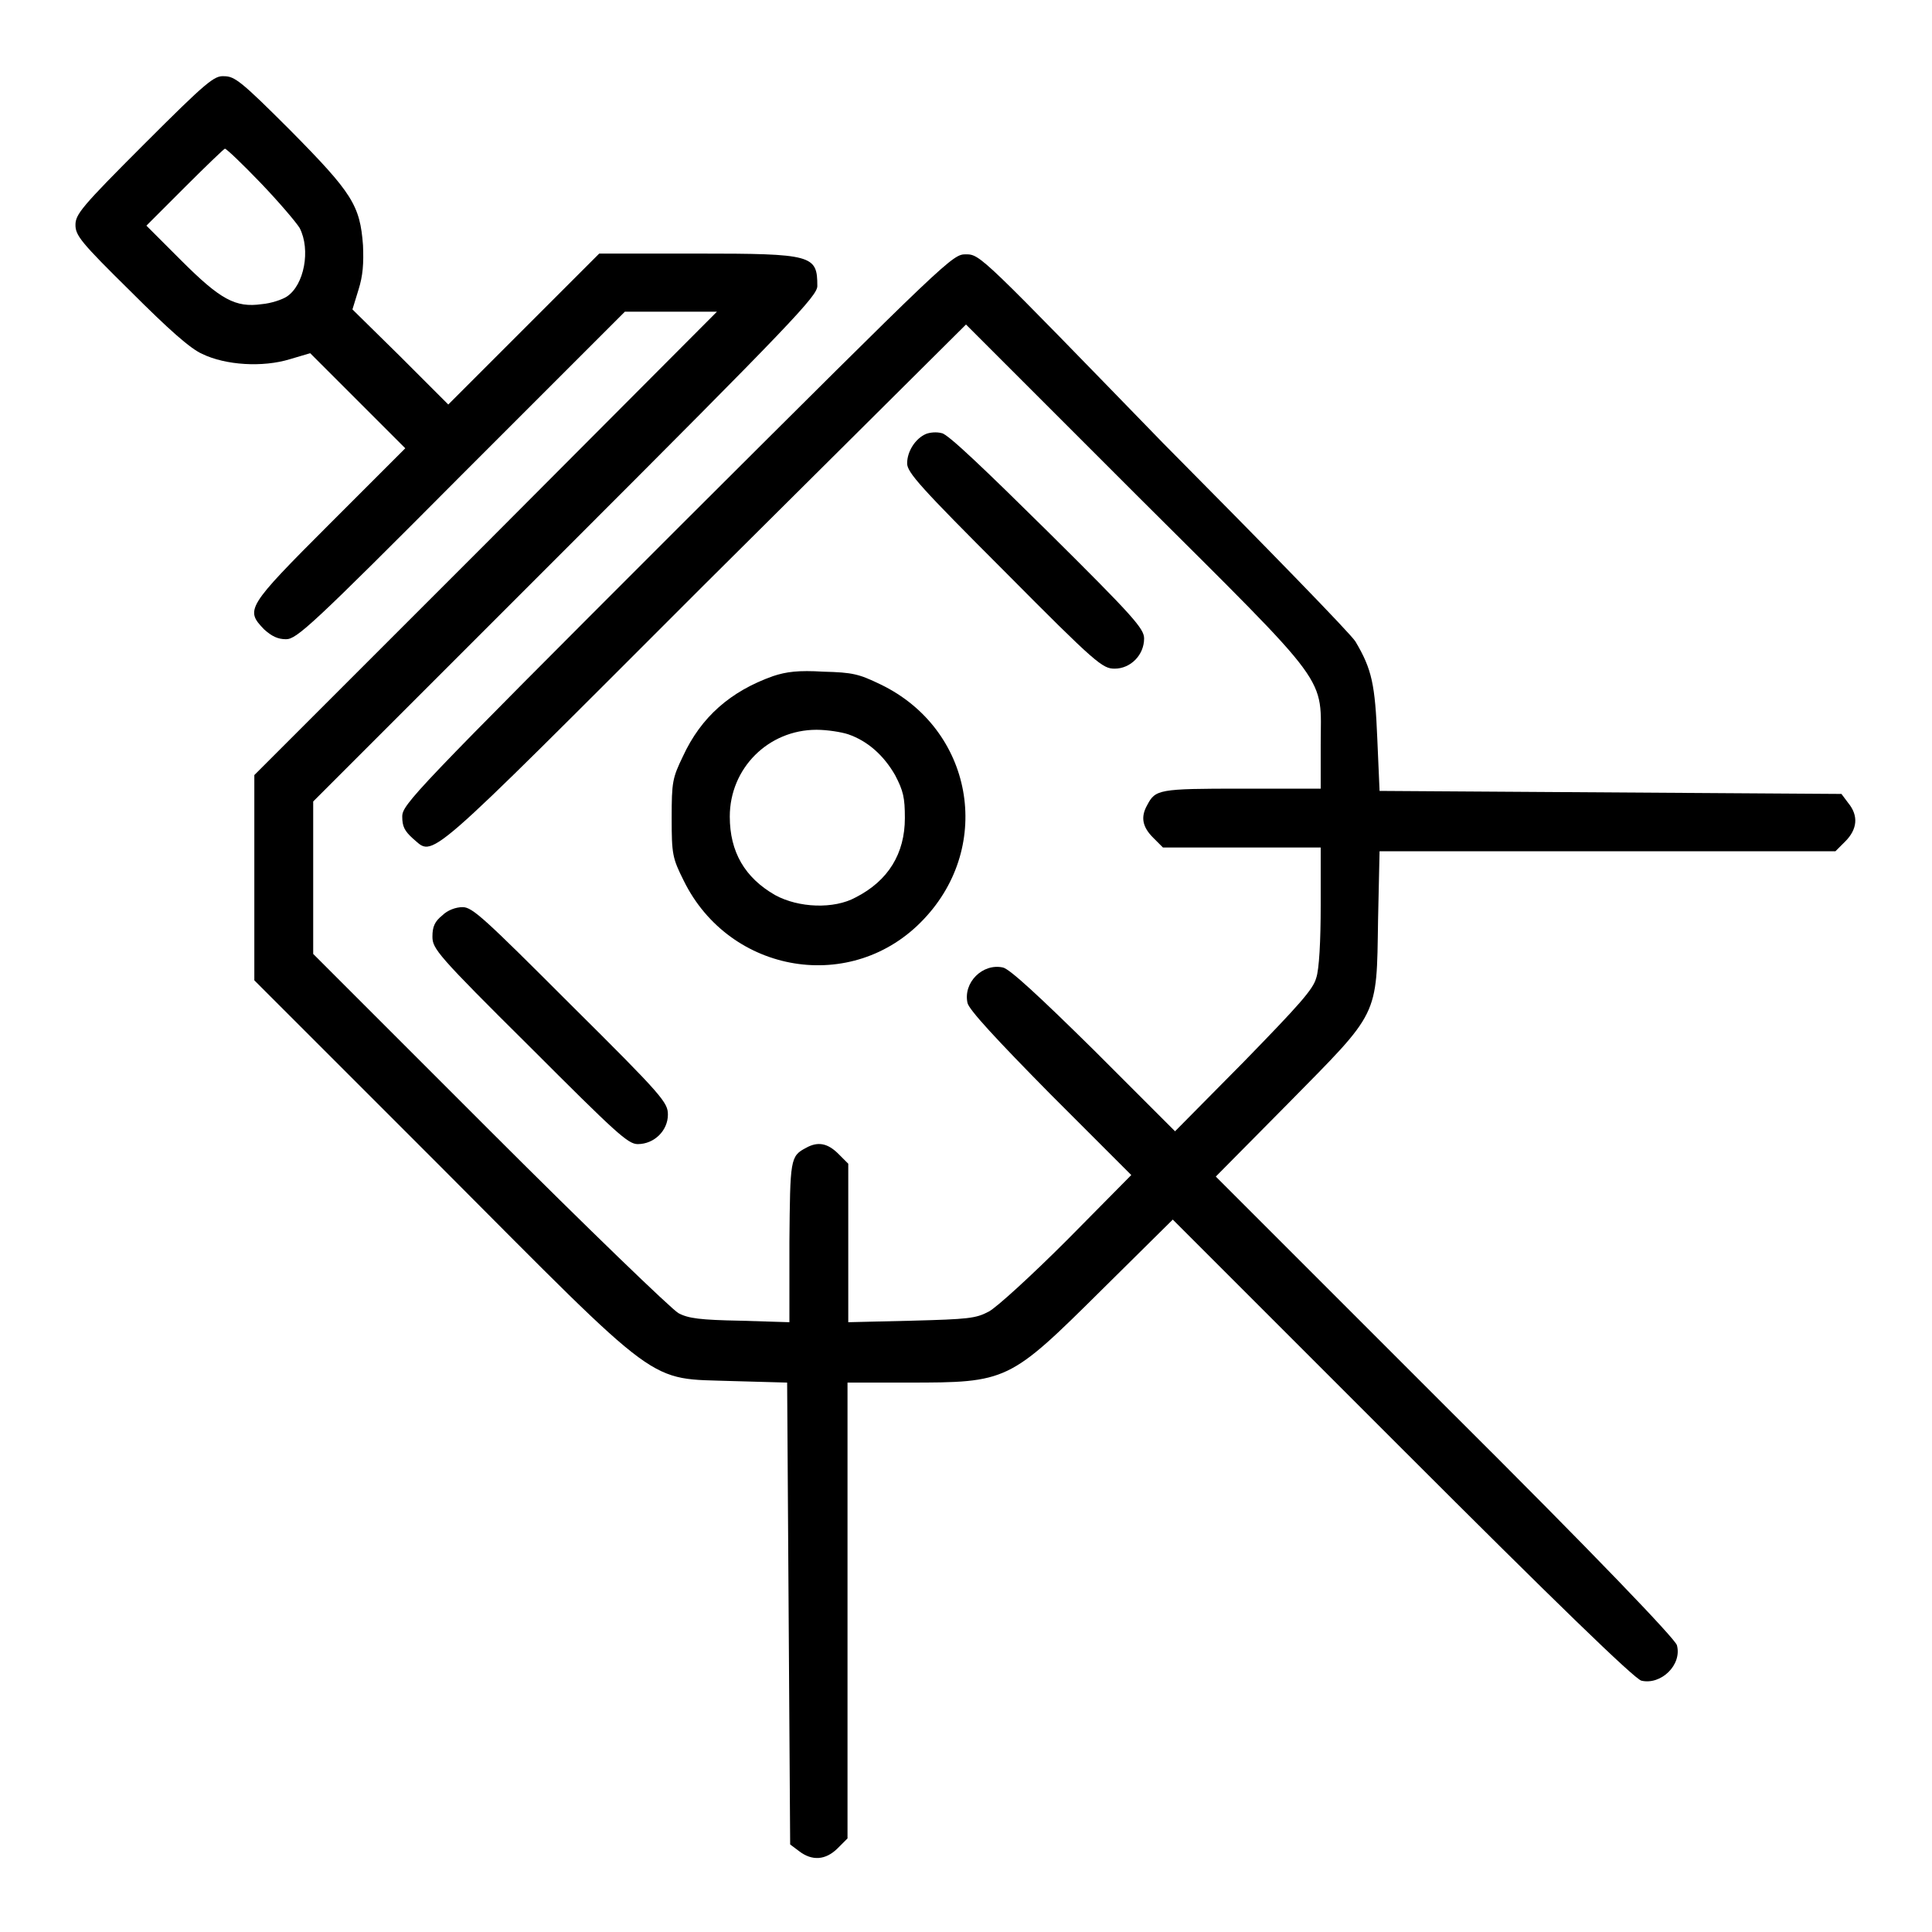 <?xml version="1.0" encoding="utf-8"?>
<!-- Svg Vector Icons : http://www.onlinewebfonts.com/icon -->
<!DOCTYPE svg PUBLIC "-//W3C//DTD SVG 1.1//EN" "http://www.w3.org/Graphics/SVG/1.1/DTD/svg11.dtd">
<svg version="1.1" xmlns="http://www.w3.org/2000/svg" xmlns:xlink="http://www.w3.org/1999/xlink" x="0px" y="0px" viewBox="0 0 256 256" enable-background="new 0 0 256 256" xml:space="preserve">
<g><g><g><path fill="#000000" d="M19.1,19.1c-8.3,8.3-9.1,9.3-9.1,10.7c0,1.4,0.7,2.3,7.3,8.8c5,5,7.9,7.6,9.5,8.3c3.1,1.5,8,1.8,11.6,0.7l2.7-0.8l6.3,6.3l6.3,6.3l-10,10c-11.1,11.1-11.2,11.4-8.7,14c1,0.9,1.8,1.3,2.9,1.3c1.4,0,3.4-1.8,23.2-21.7l21.7-21.7h6.2H95L64.4,72l-30.7,30.7v13.6v13.6l24.7,24.7c29.7,29.8,27.2,28,38.7,28.4l7.2,0.2l0.2,30.6l0.2,30.6l1.2,0.9c1.7,1.3,3.5,1.2,5.1-0.4l1.3-1.3v-30.2v-30.2h8c13.2,0,13.4-0.1,25.7-12.3l9.4-9.3l30.4,30.4c20,20,30.8,30.5,31.7,30.7c2.6,0.6,5.4-2.1,4.7-4.7c-0.2-0.8-10.6-11.7-30.7-31.7l-30.4-30.4l9.6-9.7c12.1-12.3,11.7-11.3,11.9-24.3l0.2-9.1h30.2h30.2l1.3-1.3c1.6-1.6,1.8-3.4,0.4-5.1l-0.9-1.2l-30.6-0.2l-30.6-0.2l-0.3-6.9c-0.3-7.2-0.7-9.2-2.9-12.9c-0.6-1-12.1-12.8-25.5-26.3C130.1,34,129.9,33.7,128,33.7c-1.8,0-2,0.2-38.3,36.4c-34.9,34.9-36.4,36.5-36.4,38.1c0,1.3,0.3,1.9,1.4,2.9c2.9,2.4,0.8,4.2,38.5-33.5L128,43l22.6,22.6C176.8,91.7,175,89.3,175,98.7v5.8h-10.5c-11,0-11.4,0.1-12.5,2.2c-0.9,1.6-0.6,2.9,0.8,4.3l1.3,1.3h10.4H175v7.7c0,4.6-0.2,8.5-0.6,9.6c-0.4,1.5-2.3,3.6-9.6,11.1l-9.1,9.2L145,139.2c-7.3-7.2-11.2-10.8-12.1-11c-2.7-0.6-5.3,2-4.7,4.7c0.2,0.9,3.8,4.8,11,12.1l10.7,10.7l-8.5,8.6c-4.7,4.7-9.4,9-10.4,9.5c-1.7,0.9-2.7,1-10.2,1.2l-8.4,0.2v-10.5v-10.5l-1.3-1.3c-1.4-1.4-2.7-1.7-4.3-0.8c-2.1,1.1-2.1,1.5-2.2,12.5v10.6l-6.5-0.2c-5.3-0.1-6.9-0.3-8.2-1c-0.9-0.5-12.1-11.3-25-24.2l-23.4-23.4v-10.1v-10.1l33.4-33.4c30.1-30.1,33.4-33.6,33.4-34.9c0-4.1-0.6-4.3-15.9-4.3H79.4l-10,10l-10,10L53,47.2L46.7,41l0.8-2.6c0.6-1.9,0.7-3.5,0.6-5.9c-0.4-5.3-1.4-6.9-9.6-15.2c-6.5-6.5-7.4-7.2-8.8-7.2C28.4,10,27.4,10.8,19.1,19.1z M34.5,24.2c2.4,2.5,4.7,5.2,5.2,6c1.5,2.9,0.6,7.6-1.7,9.1c-0.6,0.4-2.1,0.9-3.3,1c-3.5,0.5-5.5-0.6-10.7-5.8l-4.6-4.6l5.1-5.1c2.8-2.8,5.2-5.1,5.3-5.1C30,19.7,32.1,21.7,34.5,24.2z"/><path fill="#000000" d="M122.7,57.5c-1.4,0.6-2.5,2.3-2.5,3.9c0,1.2,1.8,3.2,12.9,14.3c12.2,12.3,13,12.9,14.6,12.9c2.1,0,3.9-1.8,3.9-4c0-1.3-1.4-2.9-12.8-14.2c-8.1-8-13.2-12.9-14-13C124.1,57.2,123.2,57.3,122.7,57.5z"/><path fill="#000000" d="M102.4,89.6c-5.6,2-9.5,5.4-11.9,10.6c-1.4,2.9-1.5,3.4-1.5,8.2c0,4.8,0.1,5.3,1.6,8.3c6.1,12.4,22.4,15.1,31.8,5.1c9.3-9.8,6.5-25.2-5.7-31.1c-2.9-1.4-3.7-1.6-7.6-1.7C105.8,88.8,104.2,89,102.4,89.6z M112.4,97.3c2.6,0.9,4.7,2.8,6.2,5.4c1.1,2.1,1.3,3,1.3,5.7c0,4.7-2.2,8.3-6.5,10.5c-2.9,1.6-7.6,1.4-10.7-0.3c-4-2.3-6-5.7-6-10.4c0-6.4,5.1-11.5,11.5-11.5C109.6,96.7,111.5,97,112.4,97.3z"/><path fill="#000000" d="M58.6,121.3c-1,0.8-1.3,1.5-1.3,2.8c0,1.6,0.6,2.4,12.9,14.6c11.4,11.4,13,12.9,14.3,12.9c2.2,0,4-1.8,4-3.9c0-1.6-0.6-2.4-12.9-14.6c-11.4-11.4-13-12.9-14.3-12.9C60.4,120.2,59.3,120.6,58.6,121.3z"/></g></g></g>
</svg>